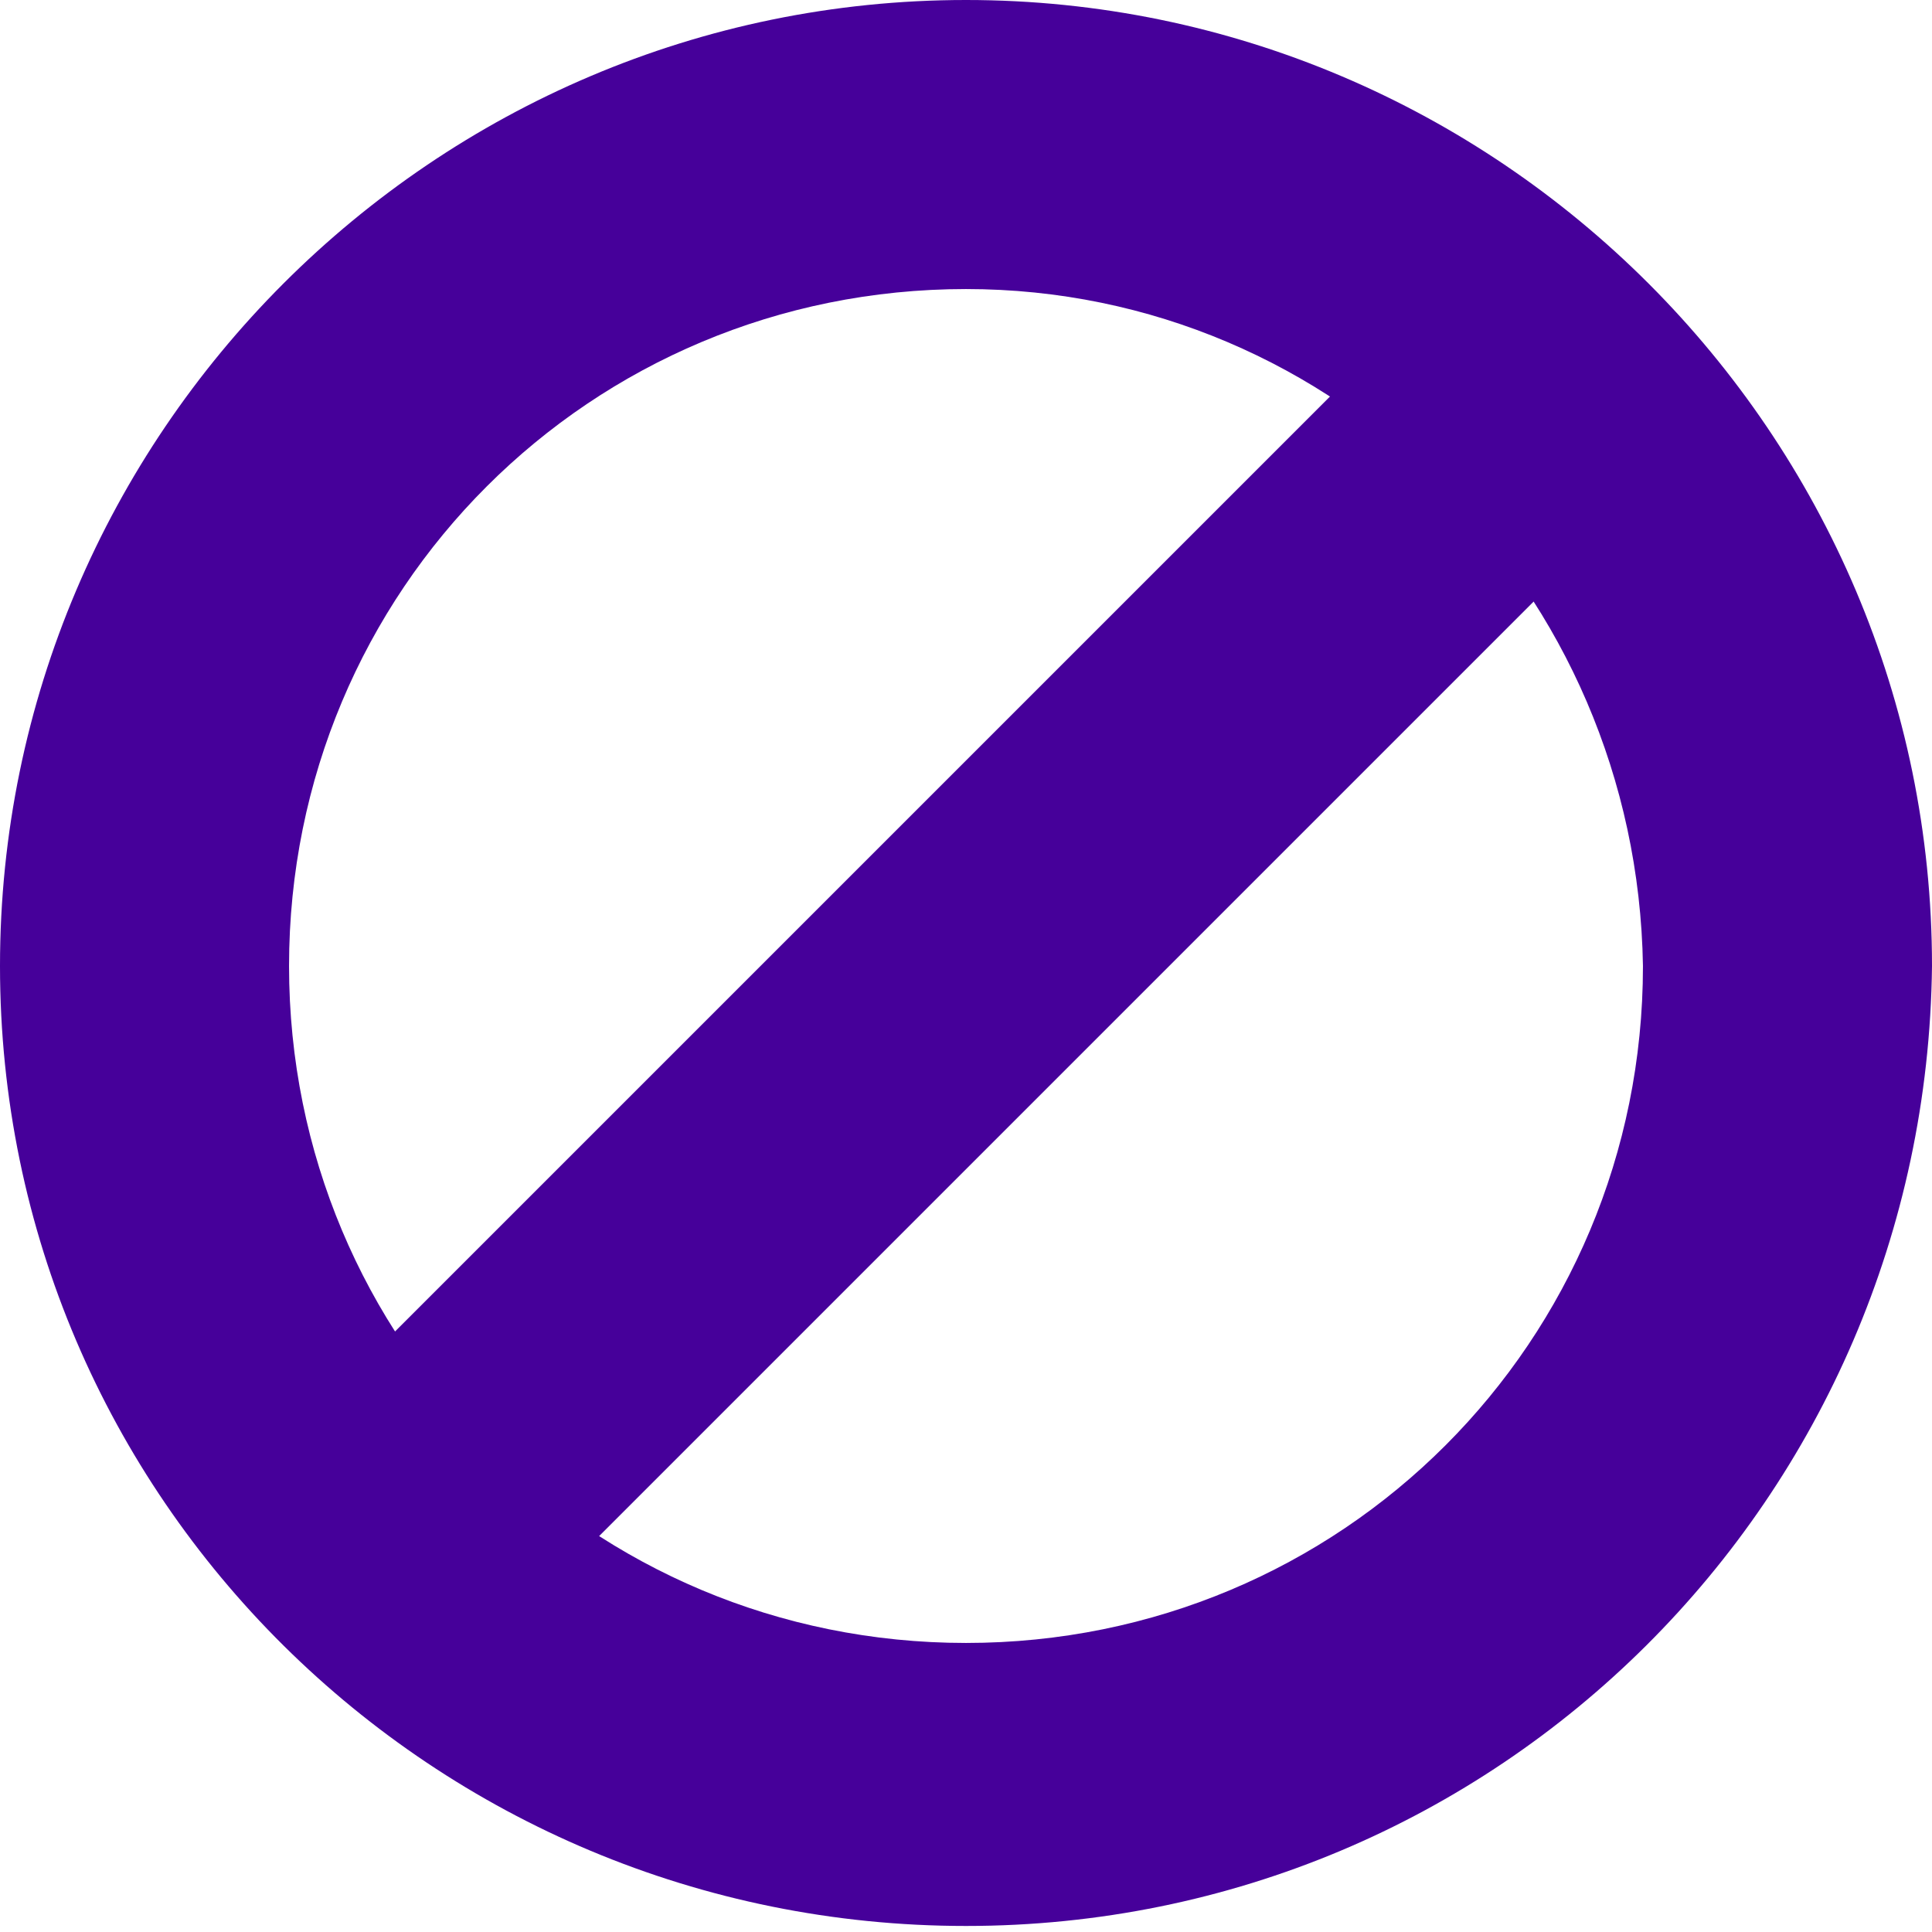 <?xml version="1.0" encoding="utf-8"?>
<!-- Generator: Adobe Illustrator 24.0.1, SVG Export Plug-In . SVG Version: 6.00 Build 0)  -->
<svg version="1.1" id="Layer_1" xmlns="http://www.w3.org/2000/svg" xmlns:xlink="http://www.w3.org/1999/xlink" x="0px" y="0px"
	 viewBox="0 0 256 256" style="enable-background:new 0 0 256 256;" xml:space="preserve">
<style type="text/css">
	.st0{fill:#46009A;}
</style>
<title>Asset 1</title>
<path class="st0" d="M128,255.2C57.5,255.2,0,198.5,0,128S57.5,0,128,0s128,57.5,128,128l0,0C255.2,198.5,198.5,255.2,128,255.2z
	 M128,38.3c-49.8,0-89.7,39.9-89.7,89.7s39.9,89.7,89.7,89.7s89.7-39.9,89.7-89.7l0,0C216.9,78.2,177.1,38.3,128,38.3z"/>
<rect x="16.3" y="108.9" transform="matrix(0.707 -0.707 0.707 0.707 -53.116 127.902)" class="st0" width="223" height="38.3"/>
</svg>
